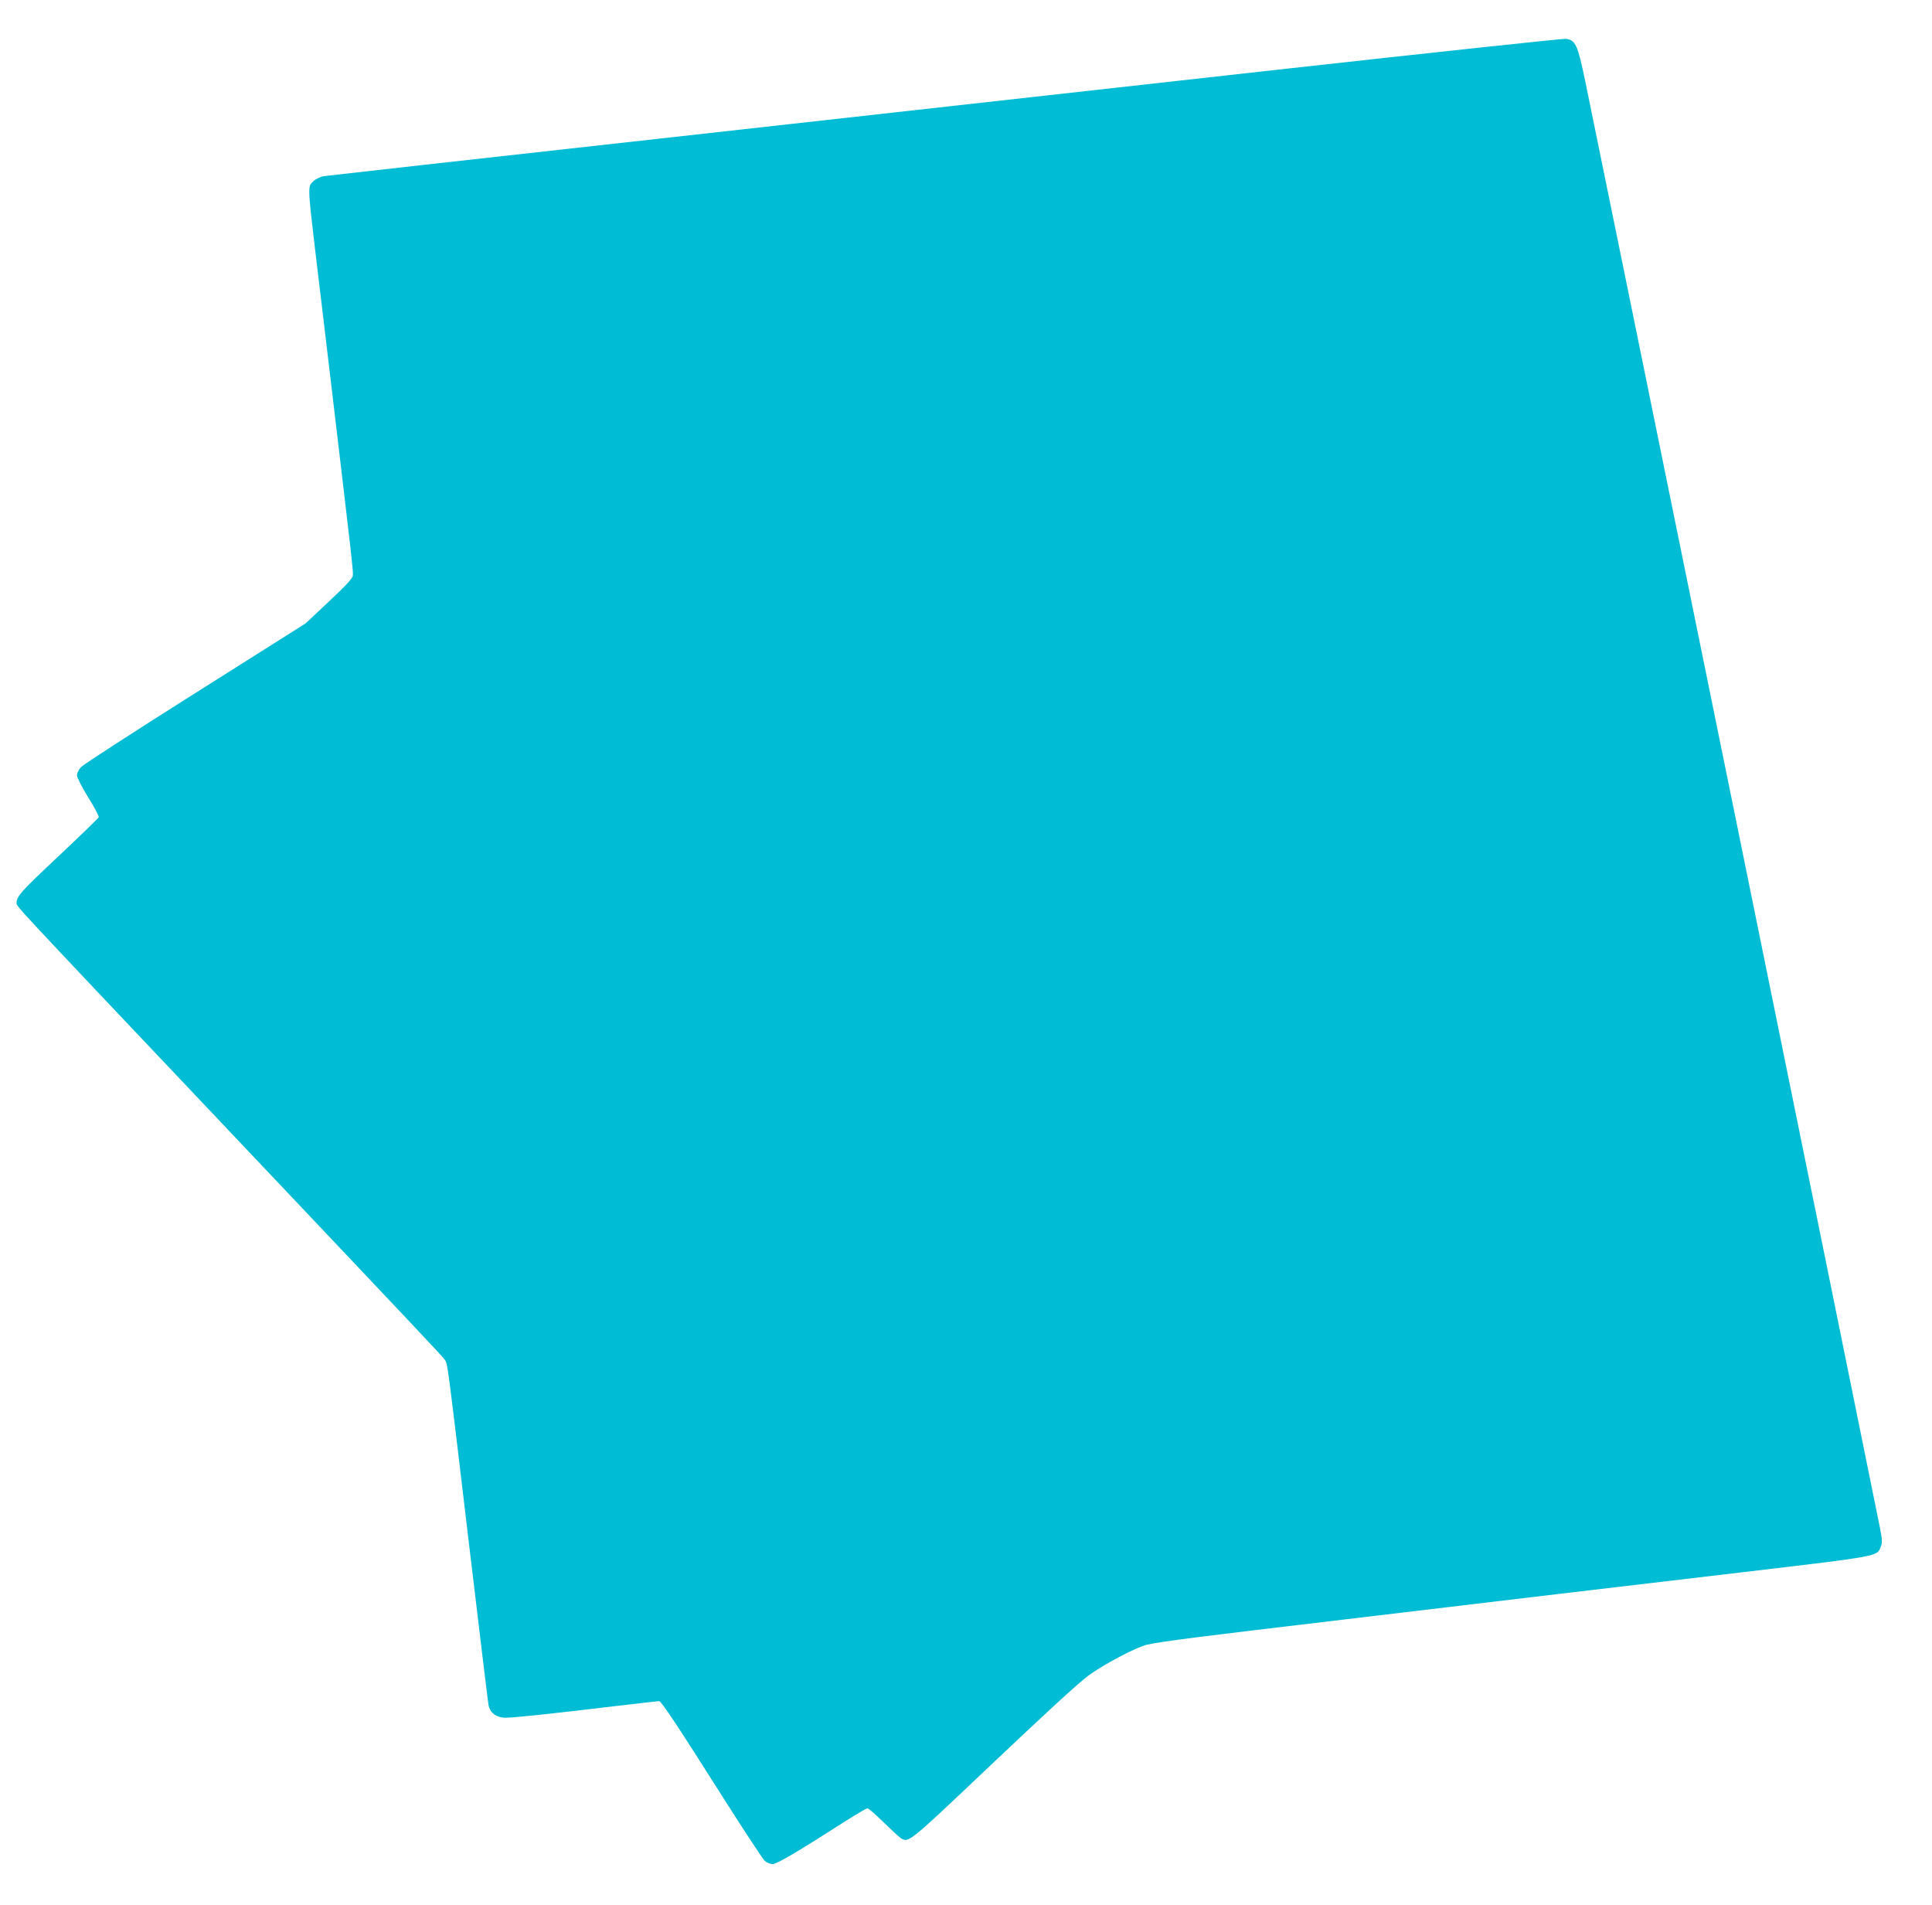 <?xml version="1.0" standalone="no"?>
<!DOCTYPE svg PUBLIC "-//W3C//DTD SVG 20010904//EN"
 "http://www.w3.org/TR/2001/REC-SVG-20010904/DTD/svg10.dtd">
<svg version="1.0" xmlns="http://www.w3.org/2000/svg"
 width="1280pt" height="1262pt" viewBox="0 0 1280 1262"
 preserveAspectRatio="xMidYMid meet">
<g transform="translate(0,1262) scale(0.1,-0.1)"
fill="#00bcd4" stroke="none">
<path d="M8435 12155 c-1050 -117 -2886 -322 -4080 -455 -1193 -132 -2188
-244 -2209 -247 -22 -3 -53 -18 -69 -33 -39 -35 -39 -32 12 -465 23 -187 72
-605 111 -930 126 -1061 141 -1190 138 -1217 -2 -20 -43 -64 -158 -172 l-155
-146 -730 -461 c-401 -253 -742 -474 -757 -490 -16 -16 -28 -41 -28 -55 0 -15
32 -78 74 -146 41 -66 73 -125 70 -132 -2 -6 -123 -124 -268 -260 -248 -233
-276 -264 -276 -308 0 -24 -47 26 1330 -1428 1423 -1503 1487 -1571 1507
-1599 19 -28 14 11 158 -1201 69 -575 127 -1062 131 -1082 8 -55 52 -88 114
-88 56 0 294 25 710 75 162 19 300 35 307 35 14 0 129 -173 437 -660 131 -206
249 -385 262 -398 14 -12 37 -22 53 -22 27 0 173 86 481 284 74 47 141 86 147
86 7 0 54 -41 105 -91 51 -50 103 -98 115 -106 51 -34 55 -31 542 431 422 400
628 589 698 642 99 74 321 192 393 208 92 21 337 52 1300 166 465 55 1111 132
1435 171 325 38 874 103 1220 144 904 107 879 103 905 166 11 27 11 45 -4 123
-27 143 -1902 9345 -1954 9591 -50 239 -63 268 -127 278 -16 2 -889 -91 -1940
-208z"/>
</g>
</svg>
